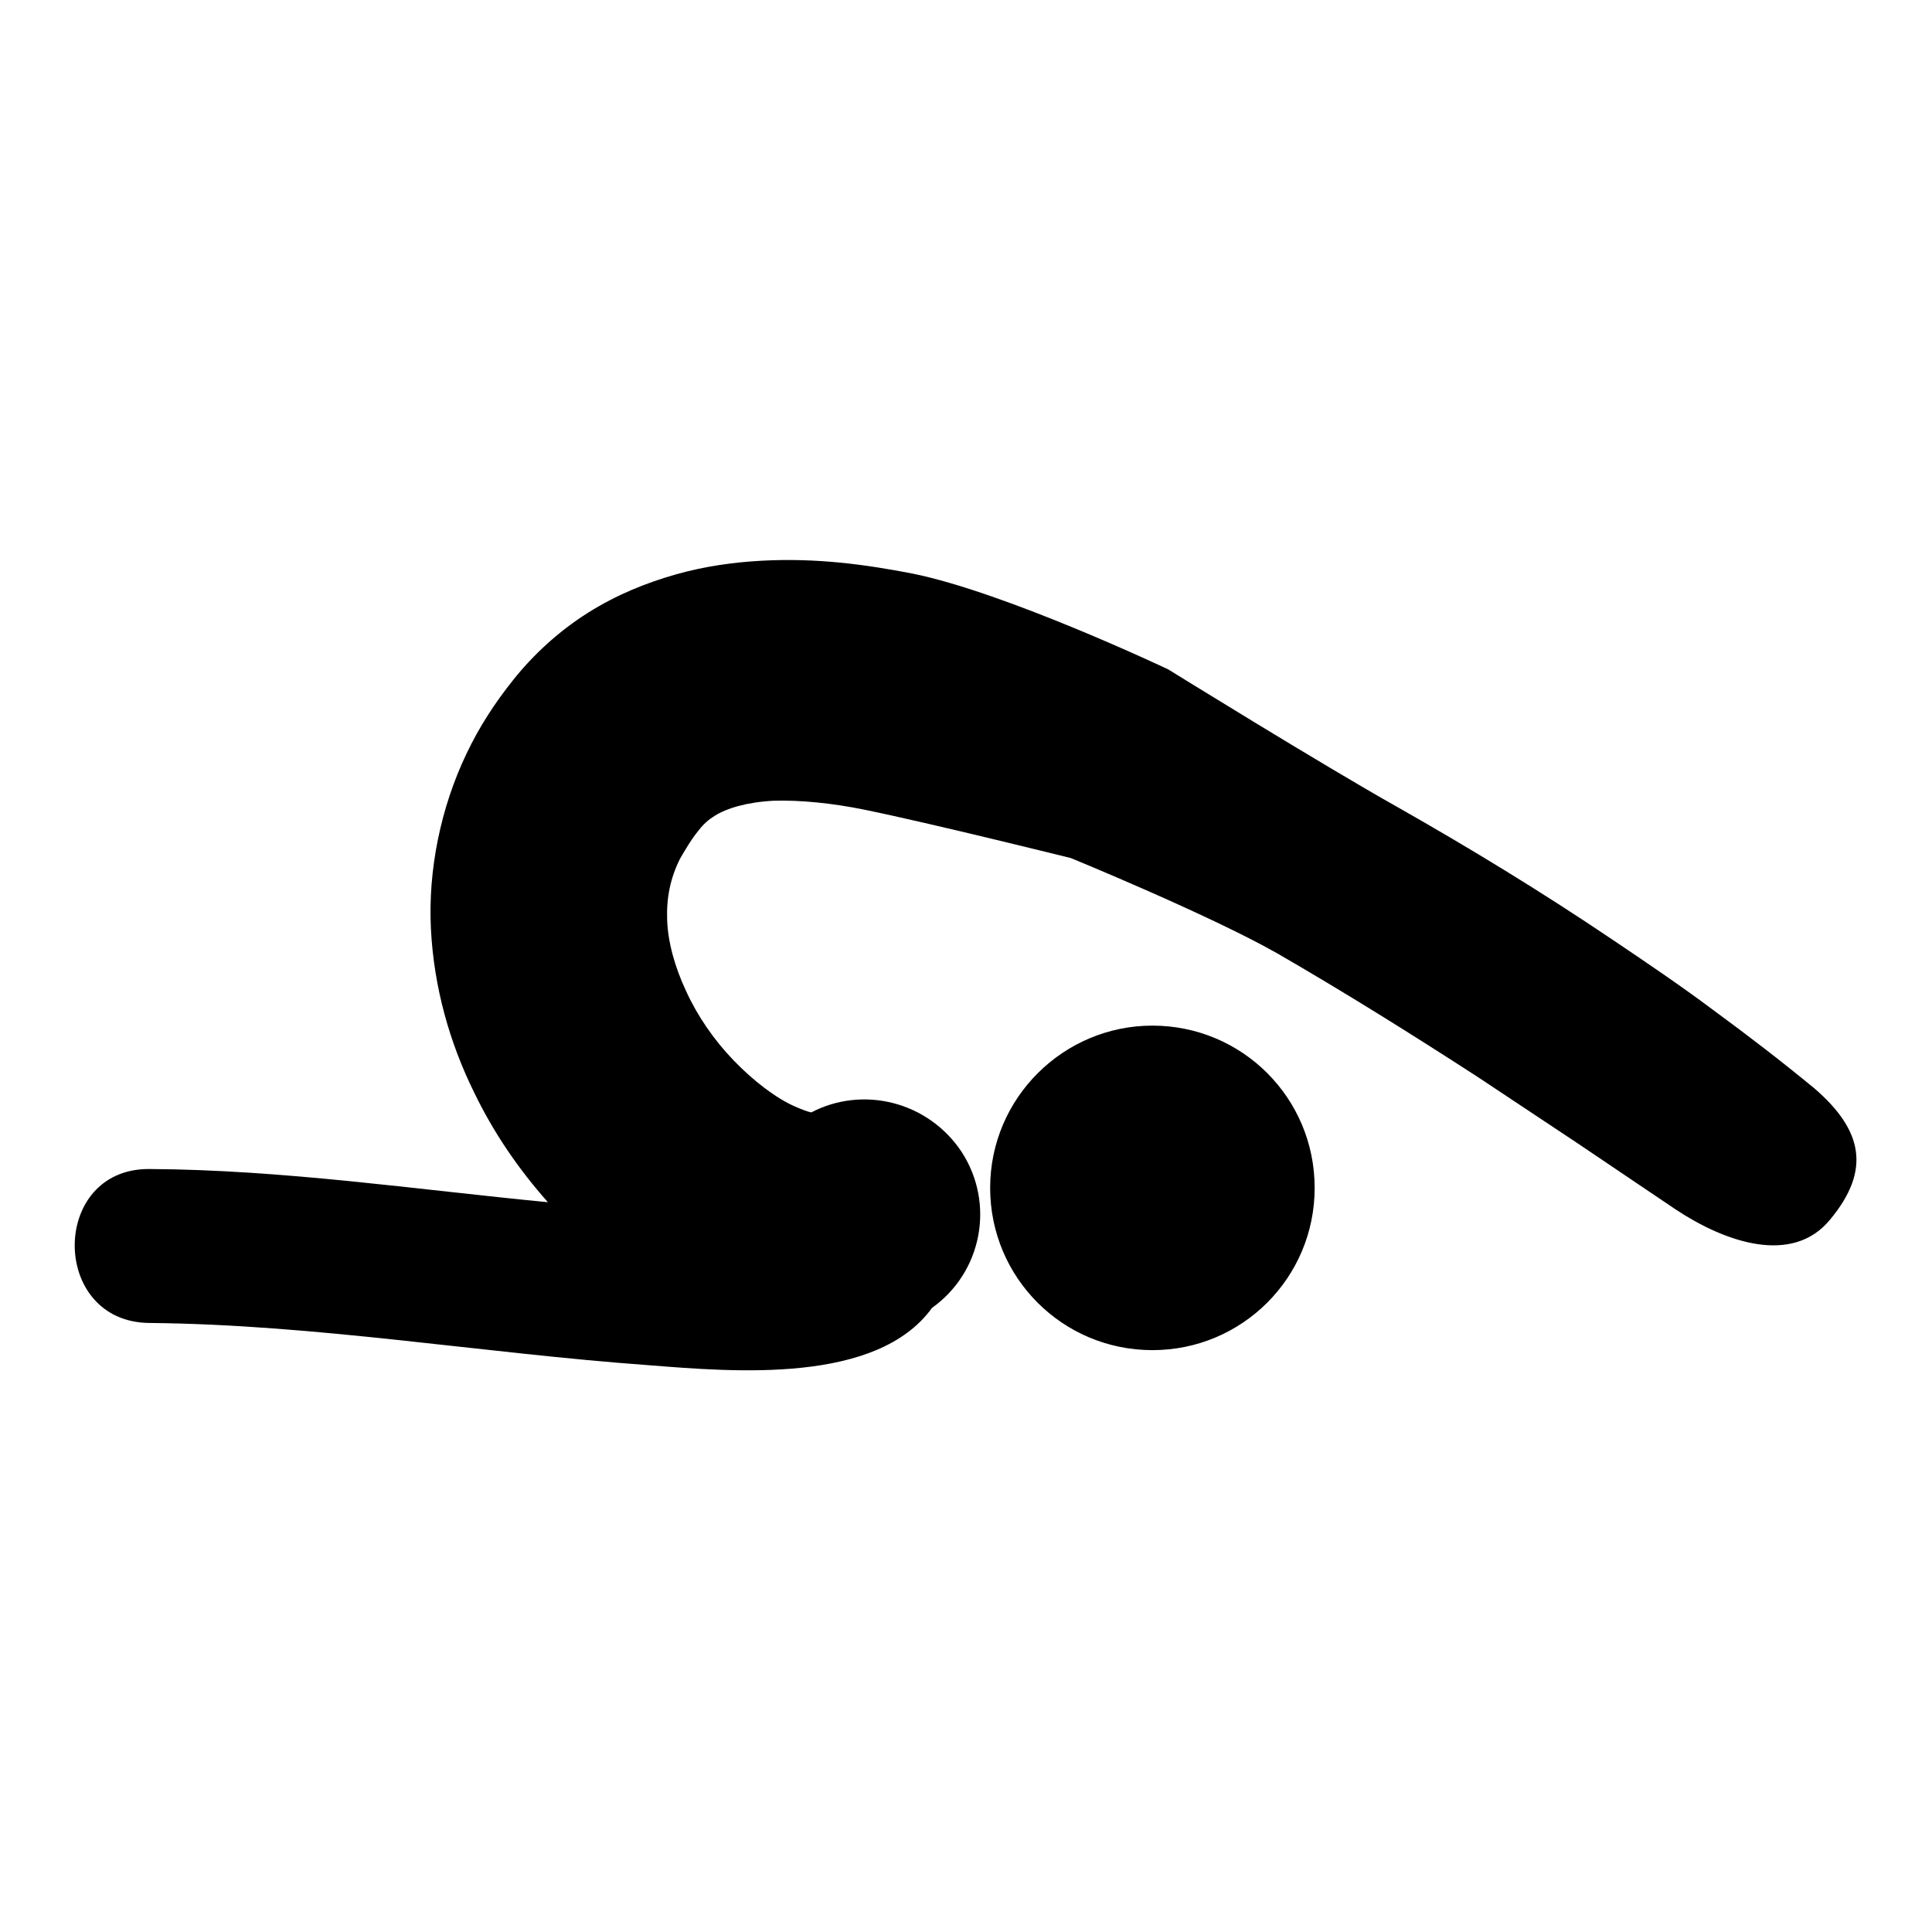 <?xml version="1.0" encoding="utf-8"?>
<!-- Svg Vector Icons : http://www.onlinewebfonts.com/icon -->
<!DOCTYPE svg PUBLIC "-//W3C//DTD SVG 1.1//EN" "http://www.w3.org/Graphics/SVG/1.1/DTD/svg11.dtd">
<svg version="1.1" xmlns="http://www.w3.org/2000/svg" xmlns:xlink="http://www.w3.org/1999/xlink" x="0px" y="0px" viewBox="0 0 256 256" enable-background="new 0 0 256 256" xml:space="preserve">
<g><g><g><path fill="#000000" d="M242.5,161.6c-5,6.1-13.9,3-20.4-1.3l-0.3-0.2l-12.9-8.7l-13.1-8.7c-8.8-5.7-17.6-11.2-26.6-16.4c-9-5.1-27.3-12.6-27.3-12.6s-18.5-4.6-27.3-6.4c-4.4-0.9-8.6-1.3-12.1-1.2c-3.6,0.2-6.2,1-7.8,2c-0.8,0.5-1.5,1.1-2.1,1.9c-1,1.2-1.8,2.6-2.5,3.8c-1.3,2.6-1.8,5.2-1.7,8.1c0.1,2.9,1,6.2,2.5,9.4c1.5,3.3,3.7,6.5,6.3,9.2c2.6,2.7,5.6,5,8.1,6.1c0.9,0.4,1.7,0.7,2.2,0.8c6.9-3.6,15.5-1.4,19.9,5.2c4.5,6.9,2.7,16-3.9,20.7c-7.3,10.1-26.1,8.5-37.5,7.6c-22.1-1.6-44.1-5.4-66.2-5.6c-13.2-0.1-13.2-20.5,0-20.4c17.7,0.1,35.2,2.7,52.8,4.4c-3.9-4.4-7.2-9.2-9.8-14.6c-3.2-6.5-5.3-13.8-5.7-21.6c-0.4-7.8,1.3-16.1,4.7-23.2c1.7-3.6,3.8-6.8,6.2-9.8c2.7-3.4,6.1-6.5,9.9-8.9c3.8-2.4,7.8-4,11.7-5.1c3.9-1.1,7.7-1.6,11.3-1.8c7.3-0.4,13.8,0.5,20,1.7c12.4,2.5,33.9,12.7,33.9,12.7s20.5,12.7,30.3,18.2c9.7,5.5,19.2,11.3,28.4,17.5c4.6,3.1,9.2,6.2,13.6,9.5c4.5,3.3,8.8,6.6,13.3,10.3C246.9,149.8,247.9,155.1,242.5,161.6z M152.7,135.9c-11.8,0-21.5,9.6-21.5,21.5s9.6,21.5,21.5,21.5c11.9,0,21.5-9.6,21.5-21.5S164.6,135.9,152.7,135.9z"/></g><g></g><g></g><g></g><g></g><g></g><g></g><g></g><g></g><g></g><g></g><g></g><g></g><g></g><g></g><g></g></g></g>
</svg>